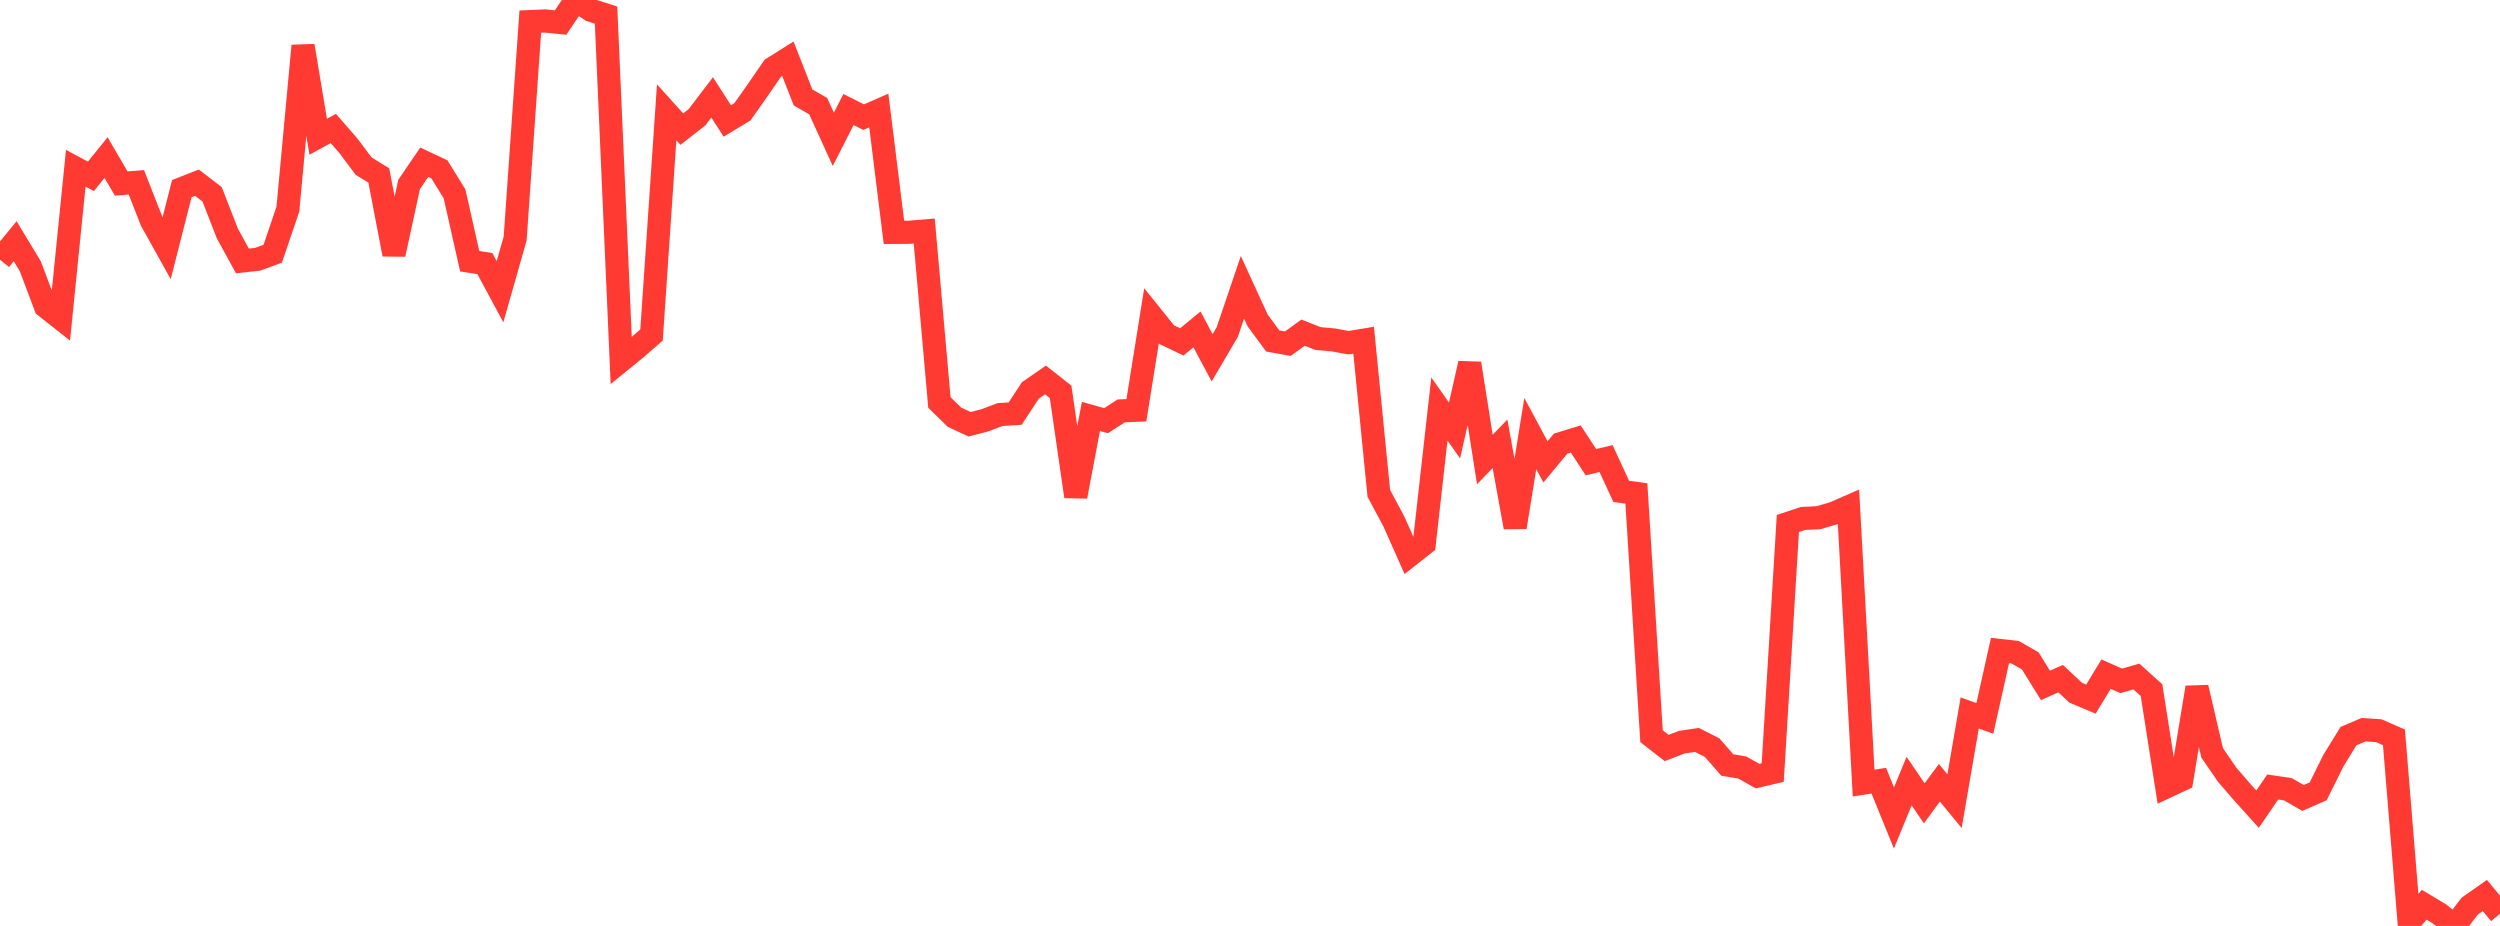 <?xml version="1.0" standalone="no"?>
<!DOCTYPE svg PUBLIC "-//W3C//DTD SVG 1.1//EN" "http://www.w3.org/Graphics/SVG/1.1/DTD/svg11.dtd">

<svg width="135" height="50" viewBox="0 0 135 50" preserveAspectRatio="none" 
  xmlns="http://www.w3.org/2000/svg"
  xmlns:xlink="http://www.w3.org/1999/xlink">


<polyline points="0.0, 14.023 0.818, 13.025 1.636, 14.378 2.455, 16.551 3.273, 17.196 4.091, 9.085 4.909, 9.523 5.727, 8.51 6.545, 9.91 7.364, 9.845 8.182, 11.932 9.0, 13.399 9.818, 10.187 10.636, 9.865 11.455, 10.494 12.273, 12.599 13.091, 14.092 13.909, 14.001 14.727, 13.701 15.545, 11.291 16.364, 2.473 17.182, 7.385 18.0, 6.938 18.818, 7.879 19.636, 8.97 20.455, 9.475 21.273, 13.734 22.091, 9.962 22.909, 8.76 23.727, 9.142 24.545, 10.469 25.364, 14.105 26.182, 14.231 27.0, 15.753 27.818, 12.879 28.636, 1.167 29.455, 1.133 30.273, 1.217 31.091, 0.0 31.909, 0.553 32.727, 0.816 33.545, 19.47 34.364, 18.804 35.182, 18.089 36.0, 6.068 36.818, 6.973 37.636, 6.334 38.455, 5.259 39.273, 6.532 40.091, 6.038 40.909, 4.877 41.727, 3.687 42.545, 3.172 43.364, 5.262 44.182, 5.731 45.0, 7.524 45.818, 5.914 46.636, 6.326 47.455, 5.966 48.273, 12.548 49.091, 12.543 49.909, 12.475 50.727, 21.732 51.545, 22.533 52.364, 22.911 53.182, 22.697 54.0, 22.387 54.818, 22.335 55.636, 21.088 56.455, 20.518 57.273, 21.16 58.091, 26.811 58.909, 22.487 59.727, 22.717 60.545, 22.188 61.364, 22.154 62.182, 17.053 63.0, 18.071 63.818, 18.462 64.636, 17.788 65.455, 19.32 66.273, 17.928 67.091, 15.514 67.909, 17.299 68.727, 18.411 69.545, 18.558 70.364, 17.963 71.182, 18.283 72.0, 18.355 72.818, 18.506 73.636, 18.37 74.455, 26.638 75.273, 28.168 76.091, 30.01 76.909, 29.366 77.727, 22.086 78.545, 23.246 79.364, 19.626 80.182, 24.812 81.0, 23.966 81.818, 28.468 82.636, 23.414 83.455, 24.942 84.273, 23.958 85.091, 23.707 85.909, 24.957 86.727, 24.763 87.545, 26.533 88.364, 26.646 89.182, 39.754 90.0, 40.391 90.818, 40.077 91.636, 39.956 92.455, 40.373 93.273, 41.309 94.091, 41.449 94.909, 41.91 95.727, 41.716 96.545, 28.268 97.364, 27.996 98.182, 27.959 99.0, 27.723 99.818, 27.367 100.636, 42.285 101.455, 42.157 102.273, 44.17 103.091, 42.178 103.909, 43.379 104.727, 42.27 105.545, 43.264 106.364, 38.499 107.182, 38.794 108.0, 35.127 108.818, 35.22 109.636, 35.691 110.455, 37.013 111.273, 36.645 112.091, 37.409 112.909, 37.753 113.727, 36.404 114.545, 36.767 115.364, 36.532 116.182, 37.268 117.0, 42.482 117.818, 42.099 118.636, 37.125 119.455, 40.651 120.273, 41.844 121.091, 42.79 121.909, 43.695 122.727, 42.497 123.545, 42.618 124.364, 43.091 125.182, 42.732 126.0, 41.08 126.818, 39.75 127.636, 39.403 128.455, 39.458 129.273, 39.817 130.091, 49.796 130.909, 48.857 131.727, 49.348 132.545, 50.0 133.364, 48.931 134.182, 48.357 135.0, 49.341" fill="none" stroke="#ff3a33" stroke-width="1.25"/>

</svg>